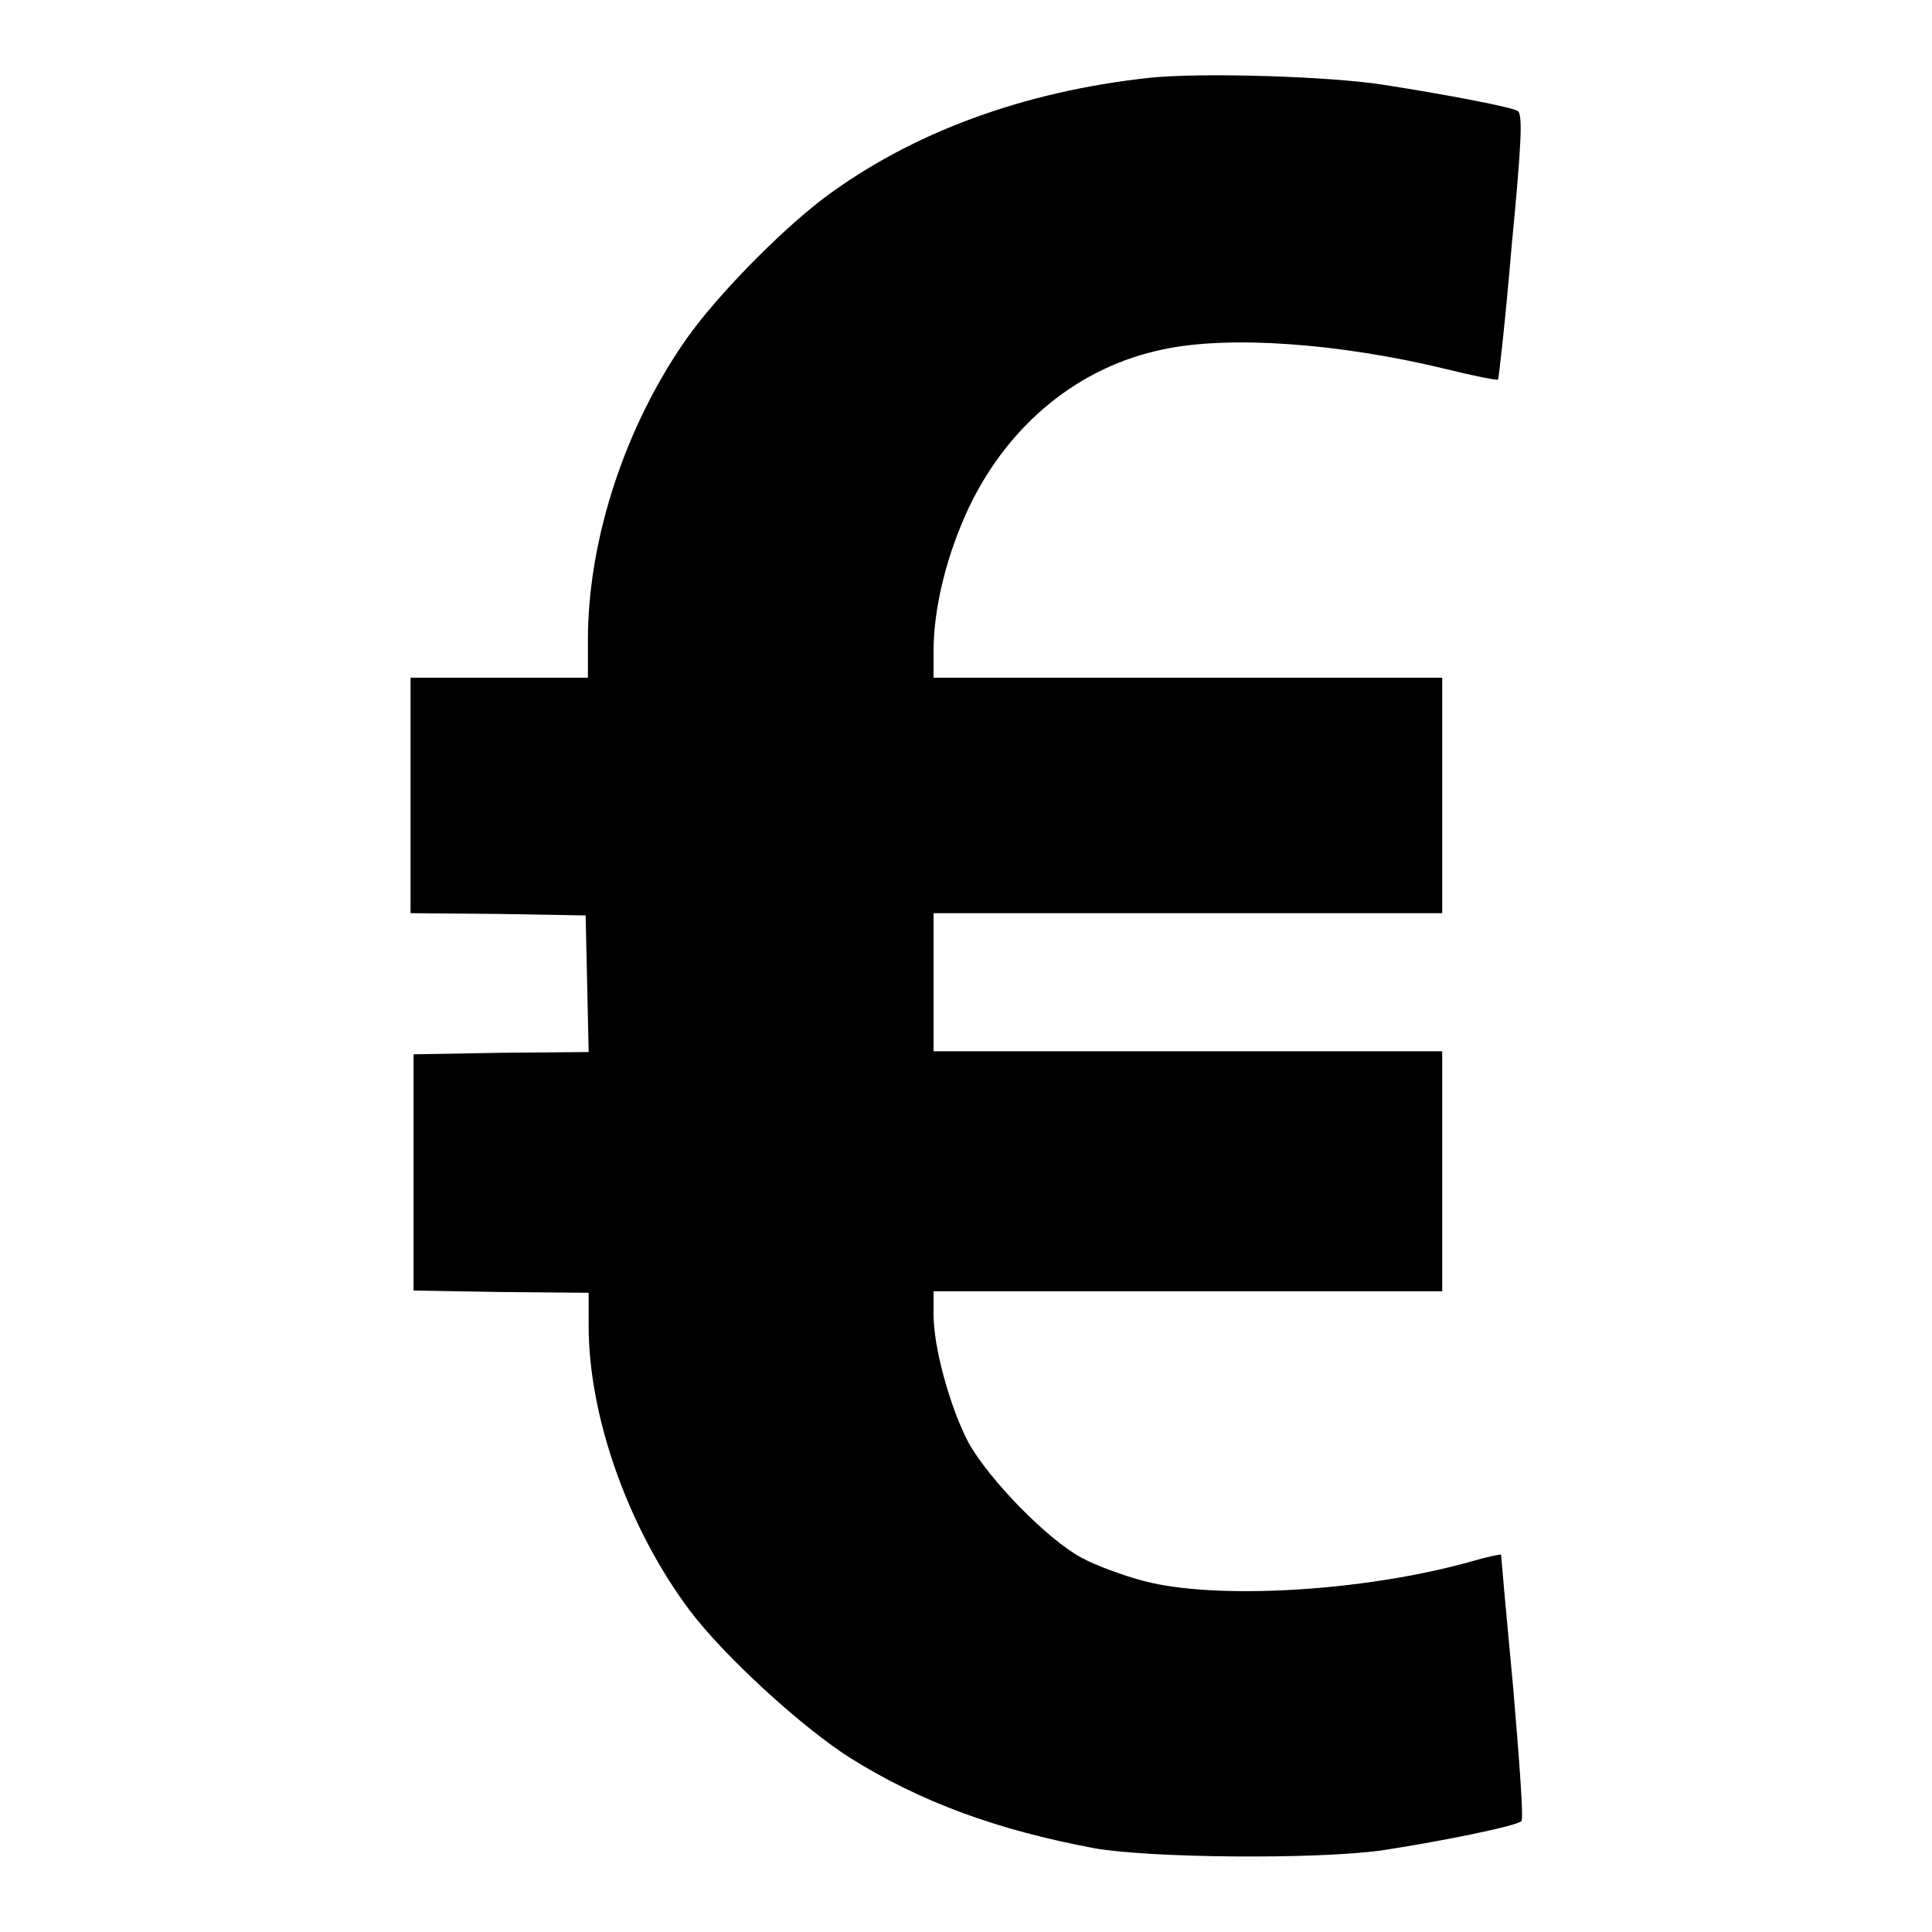 <?xml version="1.0" encoding="utf-8"?>
<!-- Svg Vector Icons : http://www.onlinewebfonts.com/icon -->
<!DOCTYPE svg PUBLIC "-//W3C//DTD SVG 1.1//EN" "http://www.w3.org/Graphics/SVG/1.1/DTD/svg11.dtd">
<svg version="1.1" xmlns="http://www.w3.org/2000/svg" xmlns:xlink="http://www.w3.org/1999/xlink" x="0px" y="0px" viewBox="0 0 256 256" enable-background="new 0 0 256 256" xml:space="preserve">
<g><g><g><path fill="#000000" d="M152.4,10.3c-16.8,1.8-31.7,7.3-43.3,16c-5.9,4.5-14,12.8-18,18.4c-8.2,11.6-13.2,26.7-13.2,40.1v5H66.2H54.4v15.6V121l11.6,0.1l11.6,0.2l0.2,9l0.2,9.1l-11.6,0.1l-11.6,0.2v15.6V171l11.6,0.2l11.6,0.1v4.4c0,12.1,5.3,26.9,13.4,37.7c4.6,6.1,14.9,15.5,21.2,19.5c9.4,5.9,19.6,9.6,32.4,12c7.4,1.3,29.1,1.5,38,0.3c7.3-1.1,17.9-3.2,18.6-3.9c0.3-0.3-0.3-8.3-1.1-17.7c-0.9-9.5-1.6-17.4-1.6-17.6c0-0.1-1.9,0.3-4.3,1c-14.1,3.9-33.5,5-43,2.5c-2.7-0.7-6.5-2.1-8.3-3.1c-4.5-2.4-12.3-10.4-15-15.3c-2.4-4.6-4.6-12.5-4.6-16.9v-3.1h33.7h33.7v-15.9v-15.9h-33.7h-33.7v-9.2V121h33.7h33.7v-15.6V89.8h-33.7h-33.7v-3.5c0-5.9,1.8-13,4.8-19.3c5.3-10.9,14.5-18.4,25.6-20.7c8.8-1.9,23.5-0.8,37.5,2.6c3.6,0.9,6.7,1.5,6.9,1.4c0.1-0.2,1-8.1,1.8-17.7c1.3-13.5,1.5-17.5,0.8-17.9c-0.8-0.5-9-2.1-18-3.5C175.8,10.1,159.3,9.6,152.4,10.3z"/></g></g></g>
</svg>